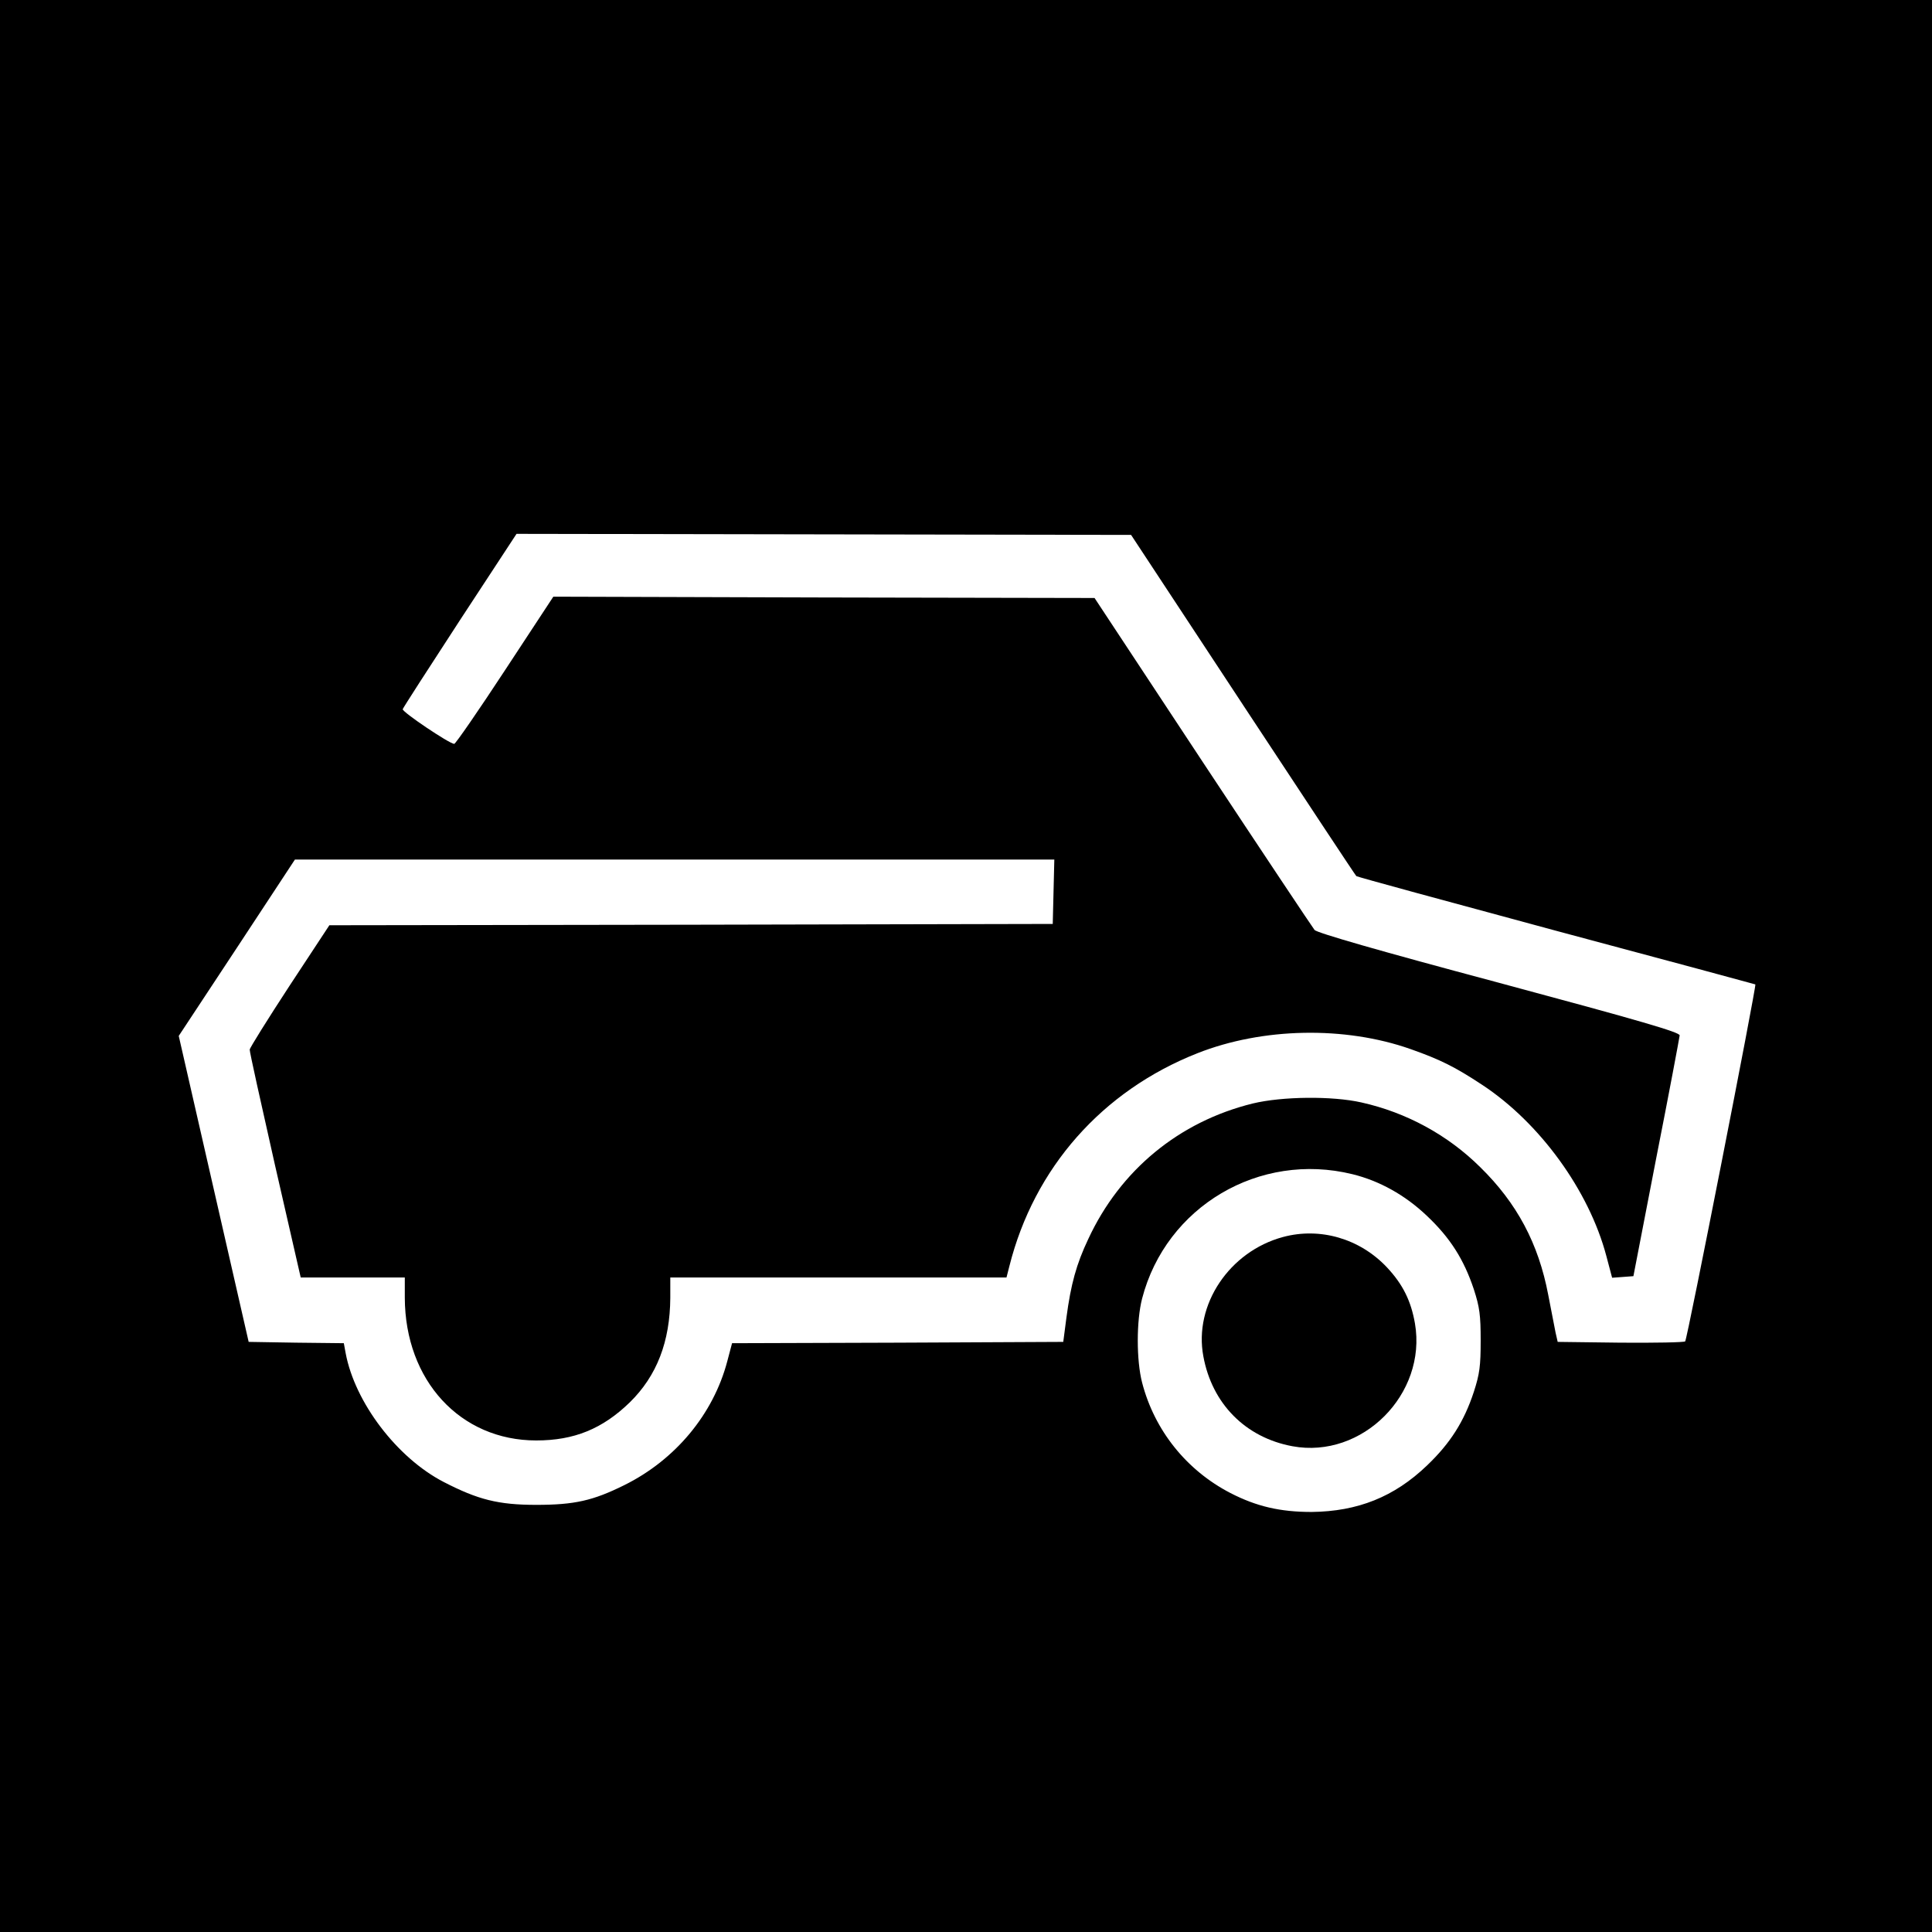 <?xml version="1.0" standalone="no"?>
<!DOCTYPE svg PUBLIC "-//W3C//DTD SVG 20010904//EN"
 "http://www.w3.org/TR/2001/REC-SVG-20010904/DTD/svg10.dtd">
<svg version="1.0" xmlns="http://www.w3.org/2000/svg"
 width="735pt" height="735pt" viewBox="0 0 735 735"
 preserveAspectRatio="xMidYMid meet">
<g transform="translate(0,735) scale(0.1,-0.1)"
fill="#000000" stroke="none">
<path d="M0 3675 l0 -3675 3675 0 3675 0 0 3675 0 3675 -3675 0 -3675 0 0
-3675z m4729 993 c234 -355 428 -649 431 -651 3 -3 345 -96 760 -208 415 -111
756 -203 758 -204 5 -4 -259 -1350 -267 -1358 -4 -4 -115 -6 -246 -5 l-239 3
-8 35 c-4 19 -16 84 -28 144 -37 195 -119 349 -259 486 -123 122 -281 208
-452 246 -111 25 -301 23 -413 -4 -280 -69 -504 -253 -626 -516 -45 -95 -66
-171 -83 -299 l-12 -92 -630 -3 -630 -2 -18 -68 c-53 -202 -198 -376 -392
-472 -119 -59 -189 -75 -335 -75 -145 0 -222 20 -352 87 -178 92 -338 303
-373 490 l-7 38 -181 2 -181 3 -133 582 -133 582 221 335 221 336 1444 0 1445
0 -3 -122 -3 -123 -1376 -3 -1376 -2 -152 -231 c-83 -127 -151 -236 -151 -242
-1 -7 43 -204 96 -439 l98 -428 198 0 198 0 0 -77 c1 -315 211 -543 500 -543
144 0 252 44 356 145 103 101 153 231 154 398 l0 77 640 0 639 0 11 43 c94
374 353 667 715 810 248 98 561 104 811 16 113 -40 168 -67 274 -137 218 -144
405 -401 471 -650 l22 -83 41 3 40 3 87 450 c49 248 88 457 89 466 0 12 -144
54 -687 200 -461 123 -692 190 -702 201 -8 10 -200 298 -426 640 l-411 623
-1030 2 -1029 3 -184 -280 c-101 -154 -188 -280 -193 -280 -18 0 -199 122
-196 132 2 6 100 158 218 339 l215 328 1169 -2 1169 -2 426 -647z m416 -1785
c102 -25 200 -79 283 -158 89 -84 141 -166 179 -280 22 -68 26 -98 26 -195 0
-97 -4 -127 -26 -195 -37 -113 -90 -196 -178 -280 -125 -120 -264 -175 -439
-177 -120 0 -210 21 -309 72 -168 87 -289 239 -336 420 -22 85 -22 235 0 320
91 350 446 560 800 473z"/>
<path d="M4881 2644 c-204 -55 -340 -258 -303 -454 33 -180 160 -309 339 -342
265 -49 512 198 466 467 -15 86 -46 149 -107 214 -103 109 -254 153 -395 115z"/>
</g>
</svg>
